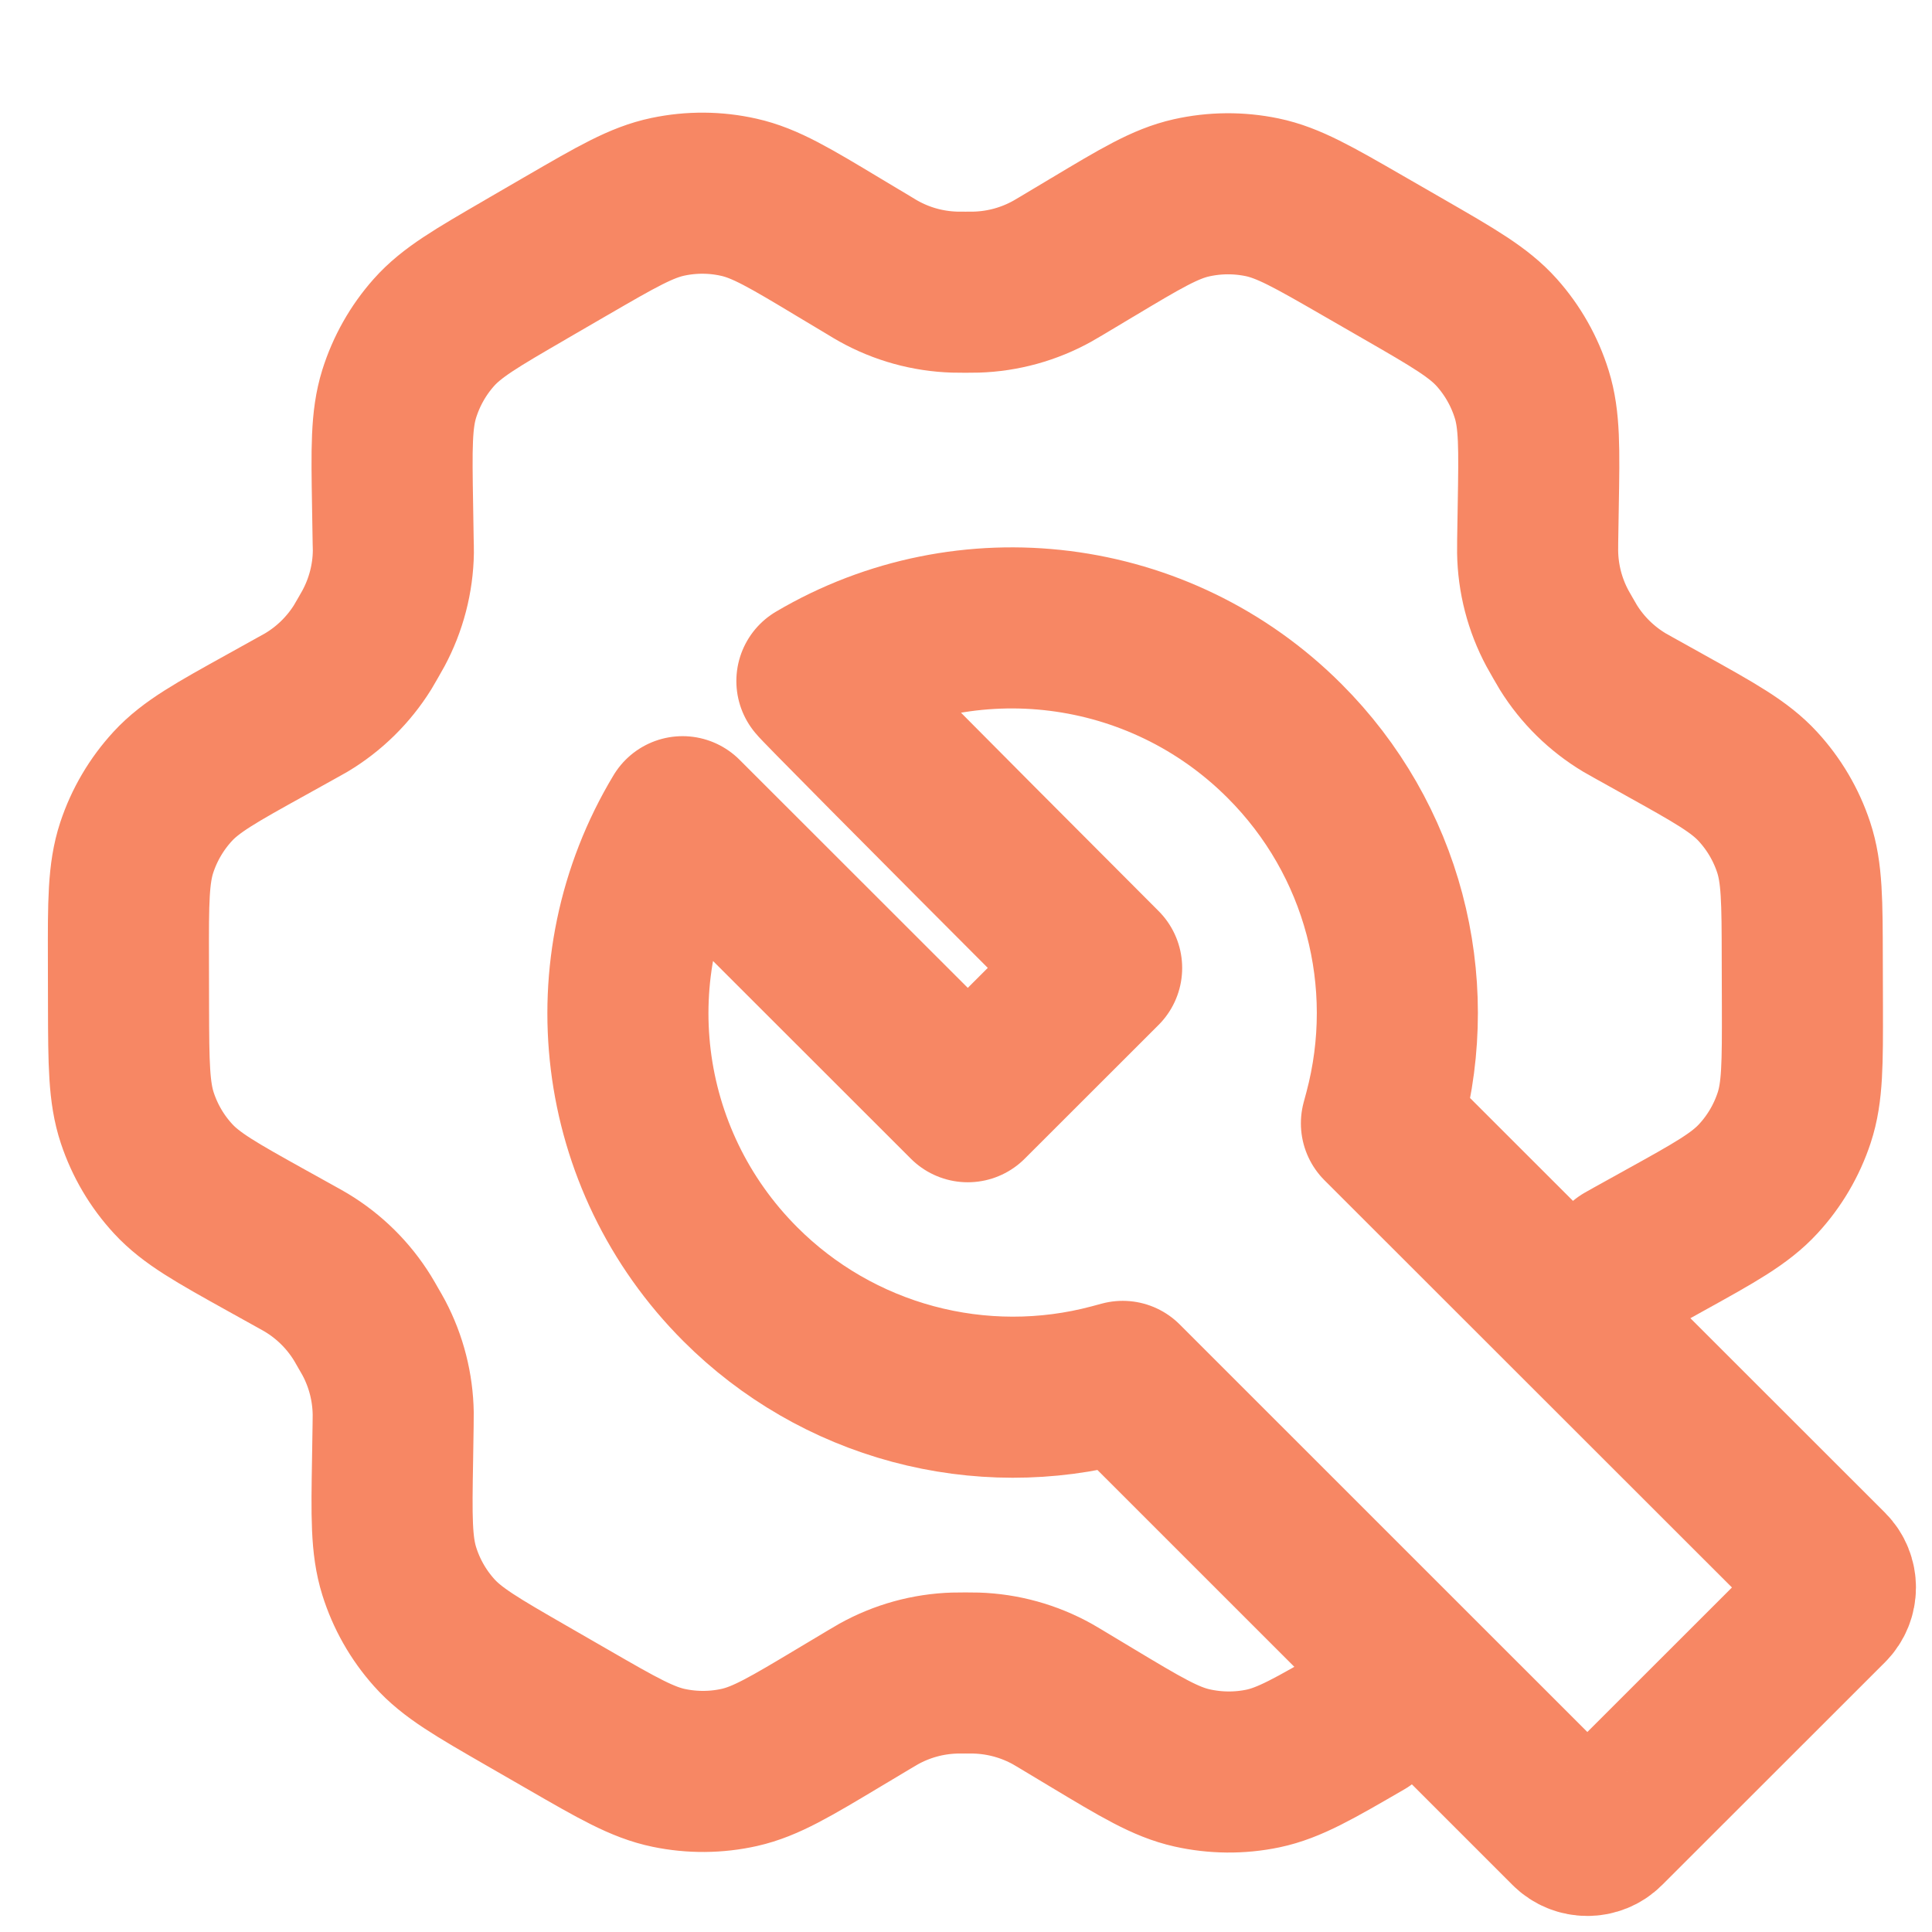 <?xml version="1.0" encoding="UTF-8"?>
<svg xmlns="http://www.w3.org/2000/svg" width="40" height="40" viewBox="0 0 40 40" fill="none">
  <path d="M28.237 35.605C27.21 36.201 26.694 36.5 26.148 36.615C25.663 36.716 25.163 36.711 24.68 36.603C24.134 36.481 23.623 36.174 22.602 35.561L21.95 35.169C21.875 35.125 21.832 35.099 21.79 35.075C21.307 34.806 20.765 34.656 20.212 34.639C20.157 34.637 20.1 34.637 19.987 34.637C19.874 34.637 19.817 34.637 19.762 34.639C19.21 34.656 18.672 34.805 18.189 35.074C18.141 35.101 18.092 35.13 17.995 35.188L17.381 35.555C16.364 36.164 15.854 36.469 15.311 36.592C14.83 36.7 14.331 36.703 13.849 36.603C13.303 36.49 12.789 36.195 11.762 35.602L10.906 35.109C9.875 34.515 9.359 34.218 8.988 33.801C8.659 33.433 8.412 32.998 8.265 32.526C8.099 31.993 8.107 31.398 8.128 30.209L8.139 29.502C8.141 29.383 8.142 29.323 8.141 29.264C8.132 28.72 7.996 28.185 7.742 27.704C7.714 27.651 7.684 27.6 7.624 27.496C7.564 27.391 7.534 27.338 7.503 27.288C7.213 26.819 6.815 26.426 6.343 26.142C6.292 26.111 6.239 26.082 6.133 26.023L5.512 25.678C4.477 25.102 3.961 24.814 3.584 24.405C3.25 24.043 2.998 23.614 2.843 23.147C2.668 22.619 2.664 22.027 2.661 20.843L2.659 19.868C2.656 18.676 2.656 18.08 2.831 17.548C2.986 17.078 3.24 16.646 3.575 16.282C3.954 15.87 4.476 15.581 5.519 15.003L6.145 14.655C6.243 14.601 6.293 14.574 6.34 14.546C6.816 14.262 7.217 13.868 7.51 13.397C7.538 13.35 7.566 13.302 7.621 13.206C7.677 13.109 7.705 13.061 7.731 13.012C7.993 12.524 8.136 11.979 8.144 11.425C8.145 11.37 8.142 11.315 8.14 11.203L8.128 10.467C8.108 9.282 8.099 8.689 8.264 8.157C8.411 7.687 8.655 7.253 8.982 6.885C9.351 6.469 9.862 6.173 10.881 5.582L10.89 5.576L11.736 5.085L11.74 5.083C12.769 4.486 13.283 4.188 13.83 4.074C14.315 3.972 14.814 3.975 15.297 4.084C15.843 4.206 16.355 4.513 17.376 5.127L17.994 5.497C18.091 5.556 18.139 5.585 18.188 5.612C18.671 5.882 19.21 6.031 19.763 6.048C19.819 6.05 19.878 6.05 19.99 6.05C20.103 6.05 20.16 6.05 20.215 6.048C20.767 6.031 21.306 5.882 21.788 5.614C21.837 5.587 21.886 5.558 21.983 5.5L22.596 5.133L22.602 5.13C23.617 4.522 24.124 4.218 24.667 4.096C25.148 3.988 25.646 3.984 26.129 4.084C26.674 4.197 27.189 4.493 28.216 5.085L29.072 5.578C30.103 6.172 30.618 6.47 30.99 6.886C31.319 7.255 31.565 7.69 31.712 8.161C31.878 8.692 31.868 9.284 31.848 10.464L31.836 11.201C31.834 11.314 31.834 11.371 31.835 11.426C31.843 11.98 31.984 12.523 32.246 13.011C32.272 13.06 32.3 13.109 32.357 13.207C32.413 13.305 32.441 13.354 32.47 13.401C32.761 13.87 33.16 14.262 33.634 14.546C33.681 14.574 33.73 14.601 33.829 14.656L34.463 15.009L34.466 15.011C35.499 15.586 36.016 15.873 36.393 16.282C36.727 16.644 36.98 17.073 37.135 17.54C37.31 18.068 37.312 18.66 37.314 19.845L37.317 20.84C37.319 22.018 37.321 22.611 37.147 23.14C36.992 23.61 36.739 24.041 36.403 24.405C36.024 24.817 35.502 25.107 34.459 25.684L33.832 26.032L33.829 26.033C33.733 26.086 33.685 26.113 33.639 26.14" stroke="#F78764" stroke-width="3.335" stroke-linecap="round" stroke-linejoin="round"></path>
  <path d="M16.913 14.1C16.903 14.11 18.865 16.093 22.808 20.041L20.037 22.81L14.132 16.909C12.262 20.014 12.742 24.004 15.33 26.591C16.319 27.58 17.55 28.291 18.901 28.654C20.252 29.017 21.675 29.019 23.026 28.659L23.245 28.6L32.495 37.848C32.698 38.051 33.031 38.051 33.233 37.848L37.848 33.236C38.051 33.033 38.051 32.701 37.848 32.498L28.601 23.257L28.66 23.038C29.388 20.308 28.631 17.375 26.594 15.34C24.006 12.75 20.014 12.27 16.913 14.1Z" stroke="#F78764" stroke-width="3.335" stroke-linecap="round" stroke-linejoin="round"></path>
</svg>
